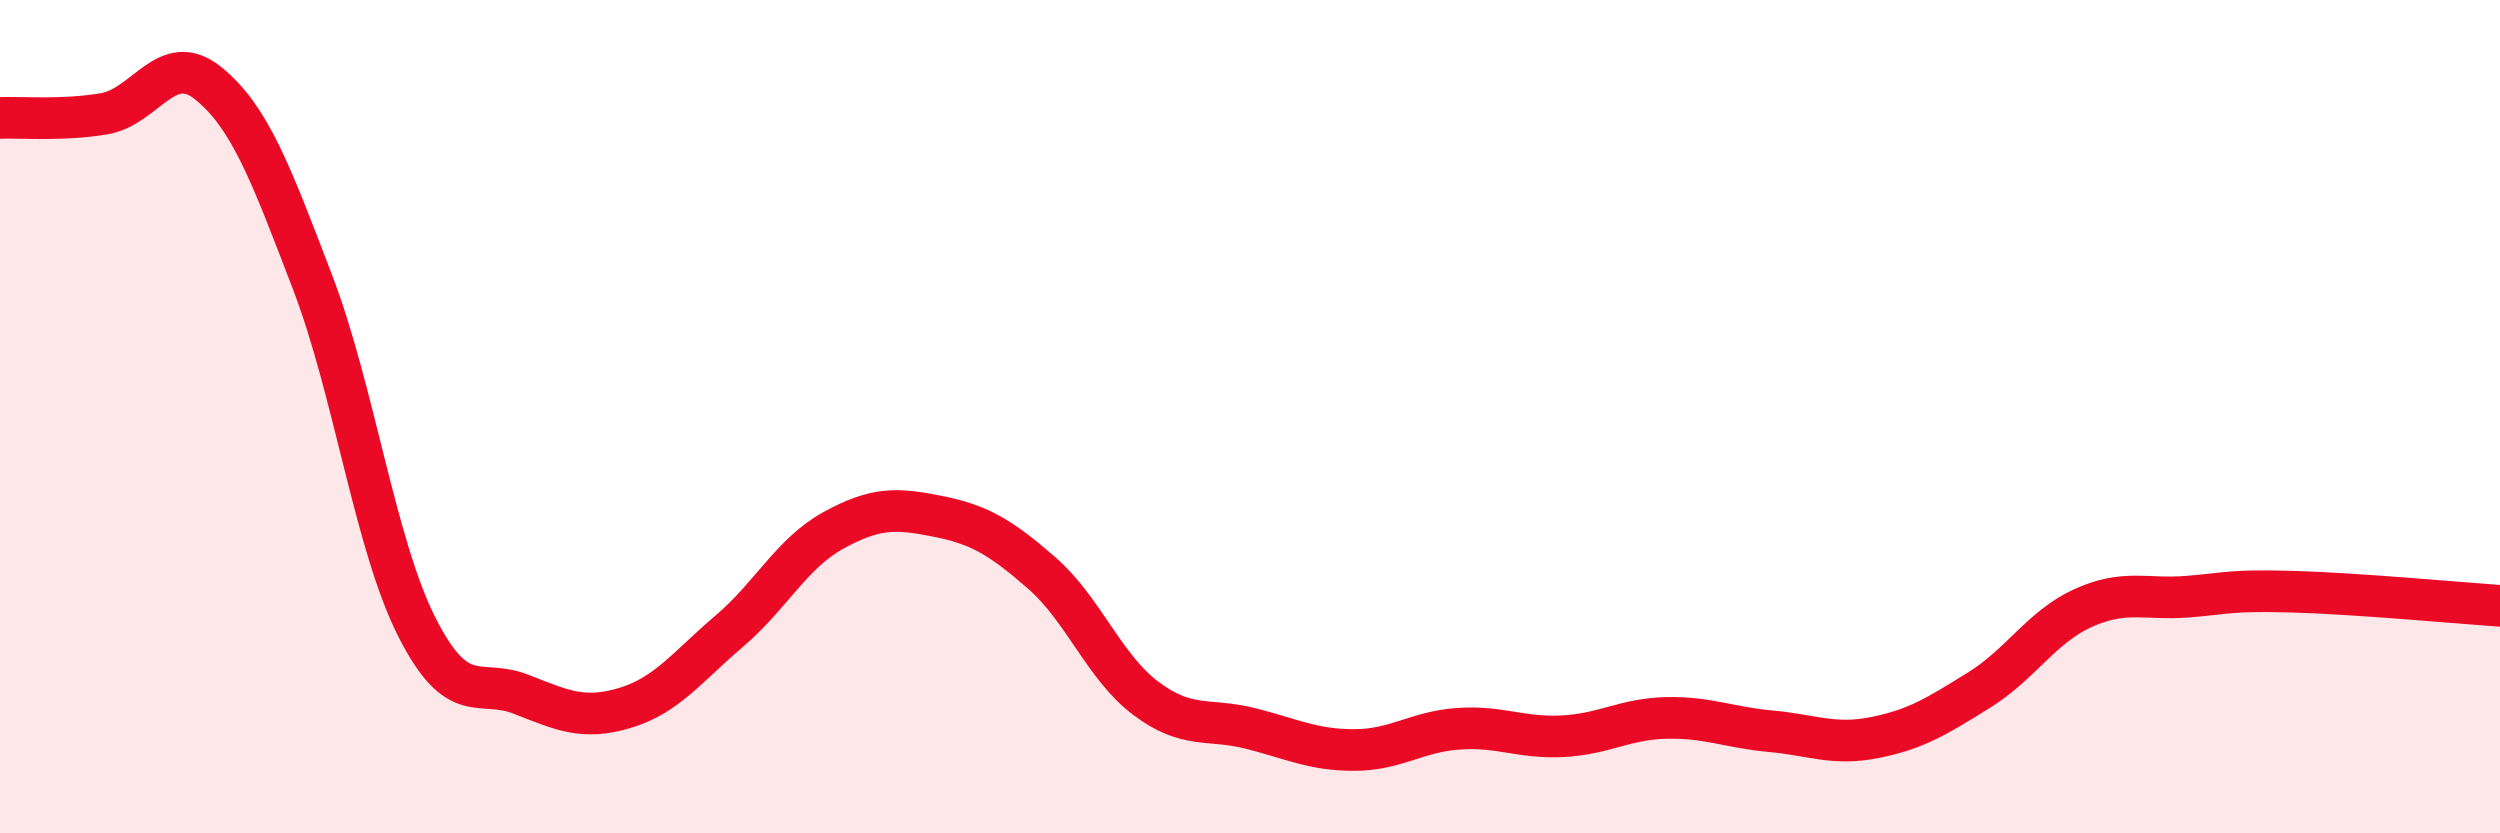 
    <svg width="60" height="20" viewBox="0 0 60 20" xmlns="http://www.w3.org/2000/svg">
      <path
        d="M 0,2.83 C 0.5,2.81 1.5,2.9 2.5,2.73 C 3.5,2.56 4,1.19 5,2 C 6,2.81 6.5,4.16 7.5,6.77 C 8.5,9.38 9,13.06 10,15.04 C 11,17.02 11.5,16.27 12.5,16.66 C 13.5,17.05 14,17.29 15,16.99 C 16,16.69 16.5,16 17.5,15.15 C 18.5,14.3 19,13.28 20,12.73 C 21,12.18 21.5,12.19 22.5,12.39 C 23.5,12.59 24,12.88 25,13.75 C 26,14.62 26.5,16.01 27.5,16.76 C 28.5,17.51 29,17.23 30,17.48 C 31,17.73 31.5,18 32.5,18 C 33.5,18 34,17.56 35,17.49 C 36,17.42 36.5,17.72 37.5,17.67 C 38.5,17.62 39,17.25 40,17.23 C 41,17.21 41.5,17.46 42.5,17.55 C 43.5,17.64 44,17.9 45,17.7 C 46,17.5 46.5,17.18 47.5,16.56 C 48.5,15.94 49,15.04 50,14.59 C 51,14.14 51.5,14.4 52.5,14.32 C 53.5,14.24 53.5,14.16 55,14.2 C 56.5,14.24 59,14.47 60,14.54L60 20L0 20Z"
        fill="#EB0A25"
        opacity="0.1"
        stroke-linecap="round"
        stroke-linejoin="round"
      />
      <path
        d="M 0,2.83 C 0.5,2.81 1.5,2.9 2.5,2.73 C 3.5,2.56 4,1.19 5,2 C 6,2.81 6.5,4.16 7.5,6.77 C 8.5,9.38 9,13.06 10,15.04 C 11,17.02 11.5,16.27 12.5,16.66 C 13.5,17.05 14,17.29 15,16.99 C 16,16.69 16.5,16 17.5,15.15 C 18.5,14.3 19,13.28 20,12.73 C 21,12.18 21.5,12.19 22.5,12.39 C 23.5,12.59 24,12.88 25,13.75 C 26,14.62 26.5,16.01 27.5,16.76 C 28.5,17.51 29,17.23 30,17.48 C 31,17.73 31.5,18 32.5,18 C 33.5,18 34,17.56 35,17.49 C 36,17.42 36.5,17.72 37.5,17.67 C 38.5,17.62 39,17.25 40,17.23 C 41,17.21 41.5,17.46 42.5,17.55 C 43.5,17.64 44,17.9 45,17.7 C 46,17.5 46.5,17.18 47.5,16.56 C 48.5,15.94 49,15.04 50,14.59 C 51,14.14 51.5,14.4 52.5,14.32 C 53.5,14.24 53.5,14.16 55,14.2 C 56.5,14.24 59,14.47 60,14.54"
        stroke="#EB0A25"
        stroke-width="1"
        fill="none"
        stroke-linecap="round"
        stroke-linejoin="round"
      />
    </svg>
  